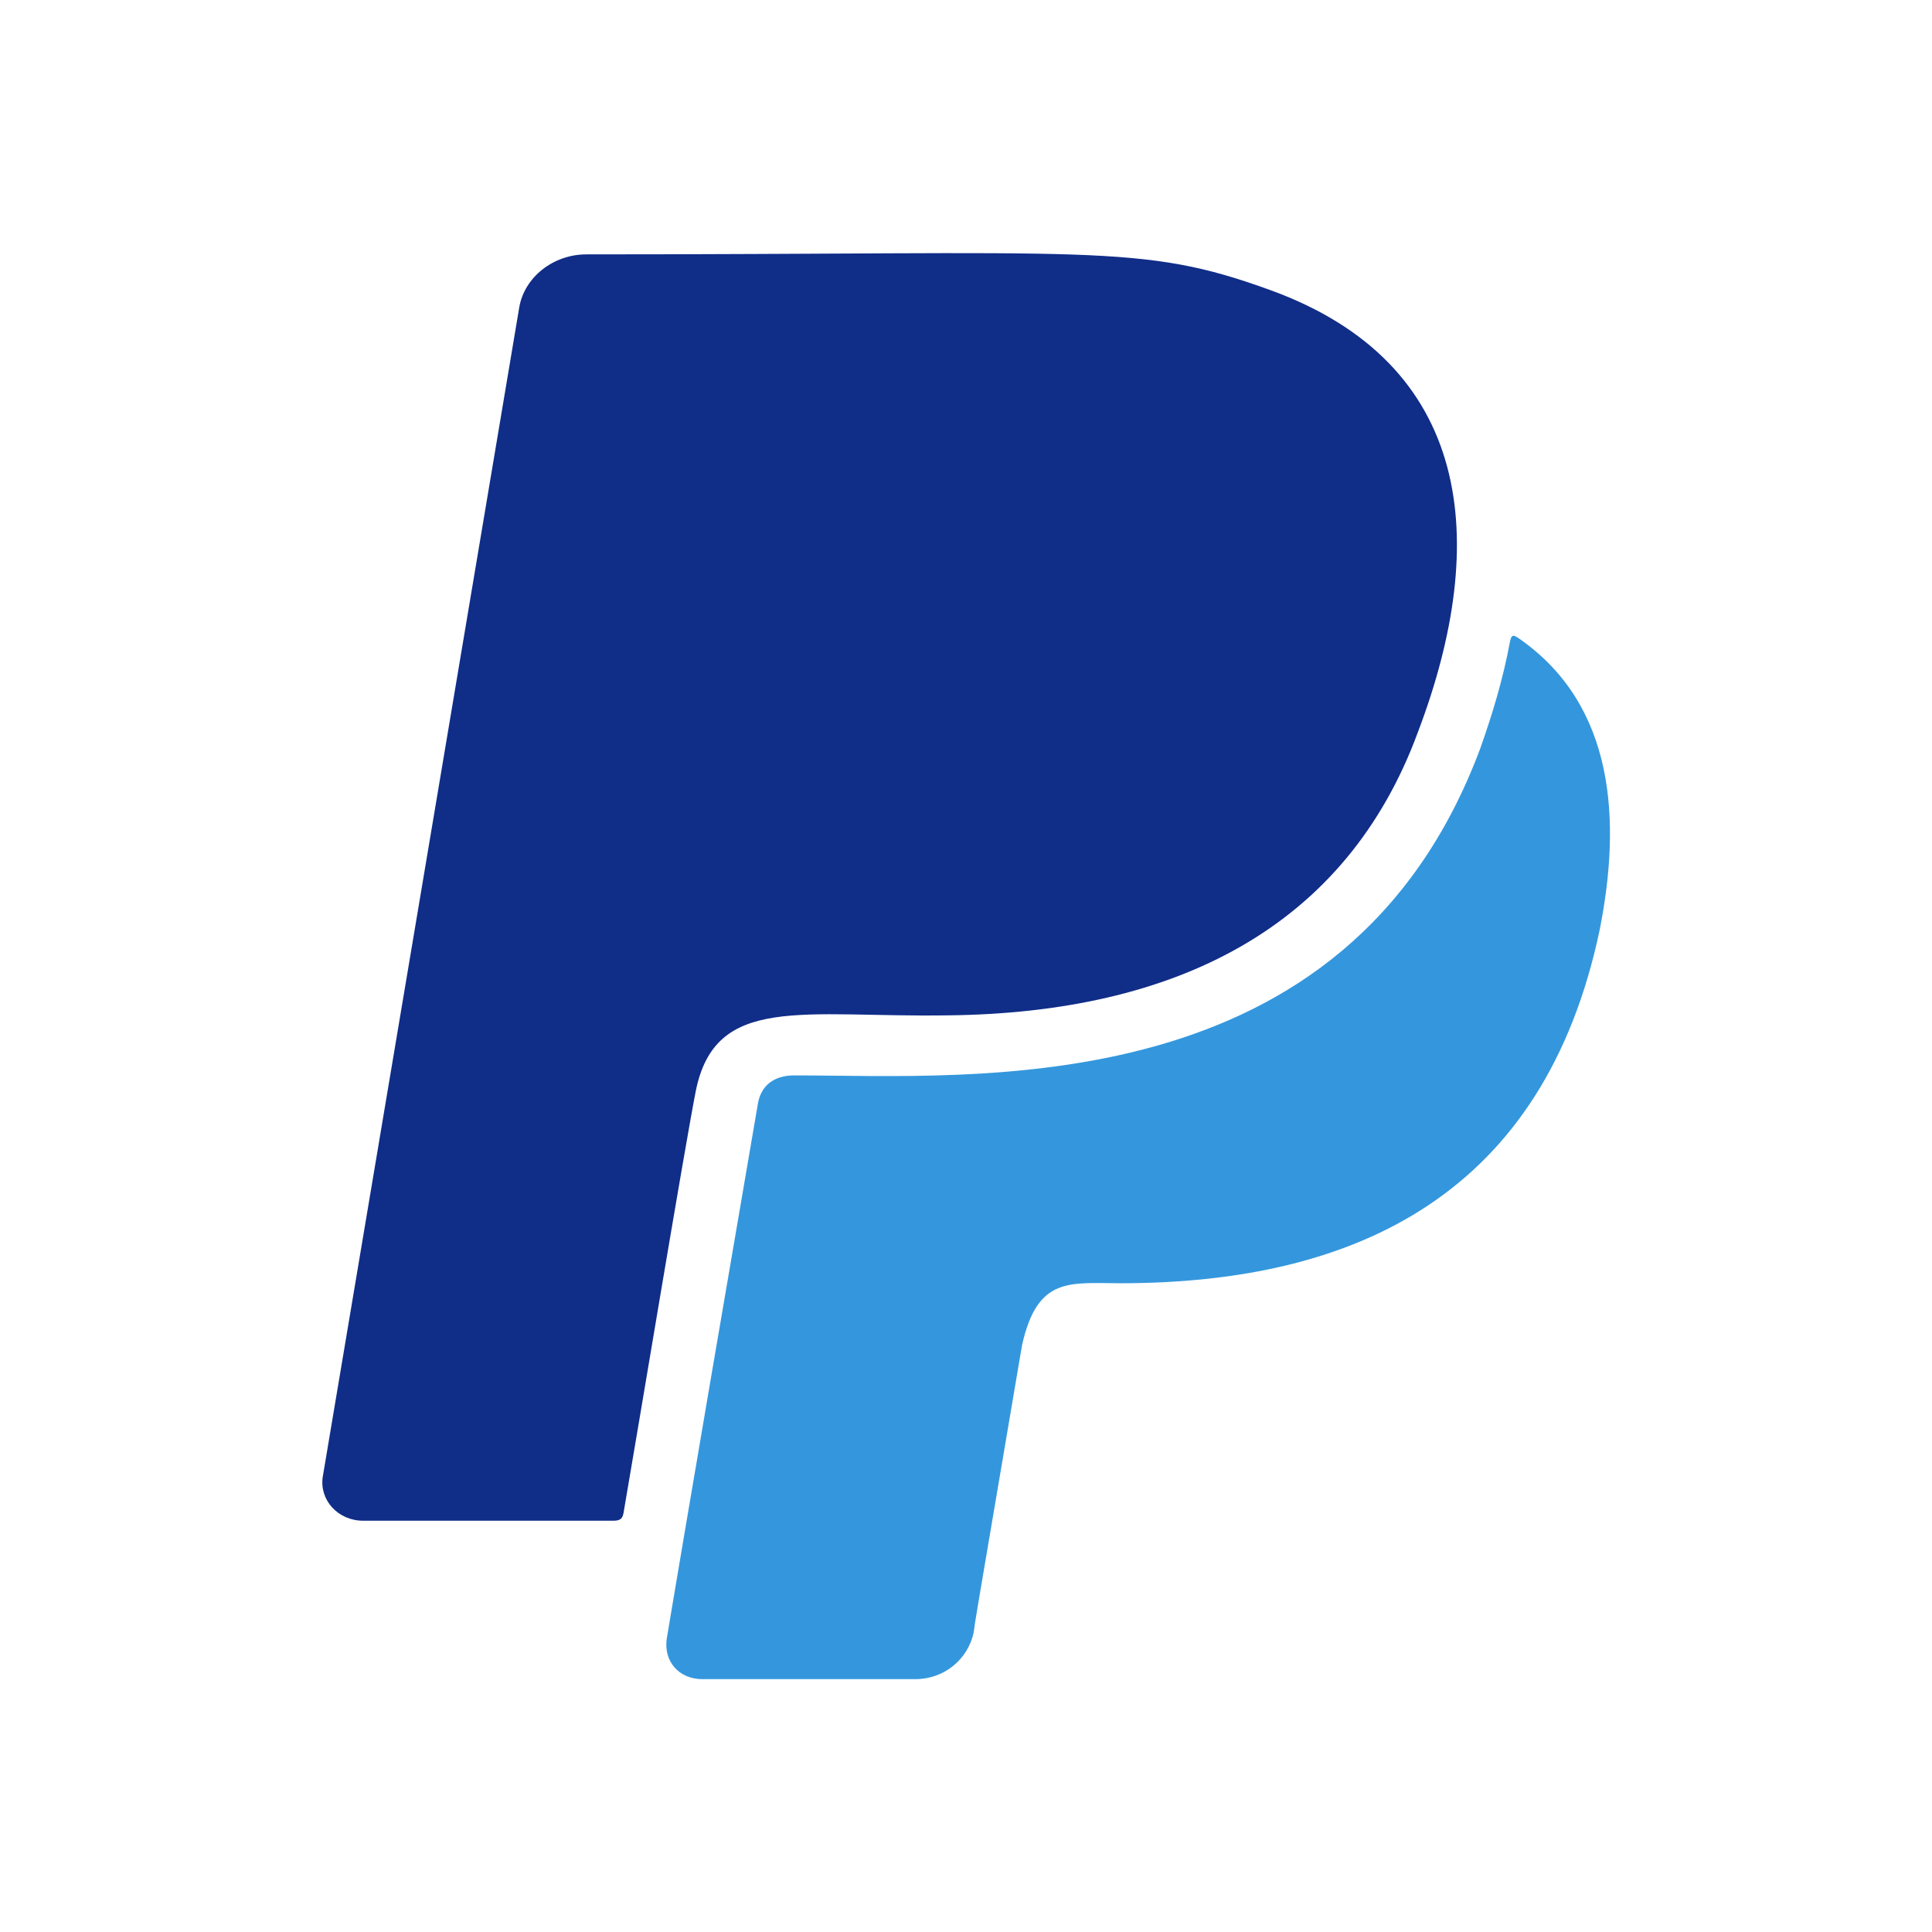 <svg width="24" height="24" viewBox="0 0 24 24" fill="none" xmlns="http://www.w3.org/2000/svg">
<path d="M8.642 13.559C8.496 14.309 7.917 17.805 7.746 18.793C7.734 18.863 7.705 18.891 7.621 18.891H4.513C4.196 18.891 3.967 18.633 4.009 18.348L6.45 3.82C6.513 3.445 6.871 3.16 7.284 3.16C13.63 3.16 14.163 3.016 15.784 3.605C18.288 4.516 18.517 6.711 17.617 9.086C16.721 11.531 14.596 12.582 11.78 12.613C9.971 12.641 8.884 12.34 8.642 13.559Z" fill="#102D88"/>
<path d="M18.754 7.988C18.775 7.867 18.804 7.887 18.879 7.938C20.062 8.766 20.142 10.195 19.871 11.555C19.183 14.816 16.875 15.941 13.916 15.941C13.291 15.941 12.887 15.852 12.696 16.711C12.05 20.516 12.125 20.067 12.096 20.277C12.025 20.613 11.729 20.859 11.371 20.859H8.725C8.429 20.859 8.241 20.633 8.283 20.355C8.283 20.355 8.471 19.211 9.412 13.727C9.446 13.488 9.612 13.359 9.866 13.359C12.117 13.359 16.725 13.746 18.387 9.301C18.541 8.867 18.671 8.434 18.754 7.988Z" fill="#3497DD"/>
</svg>
